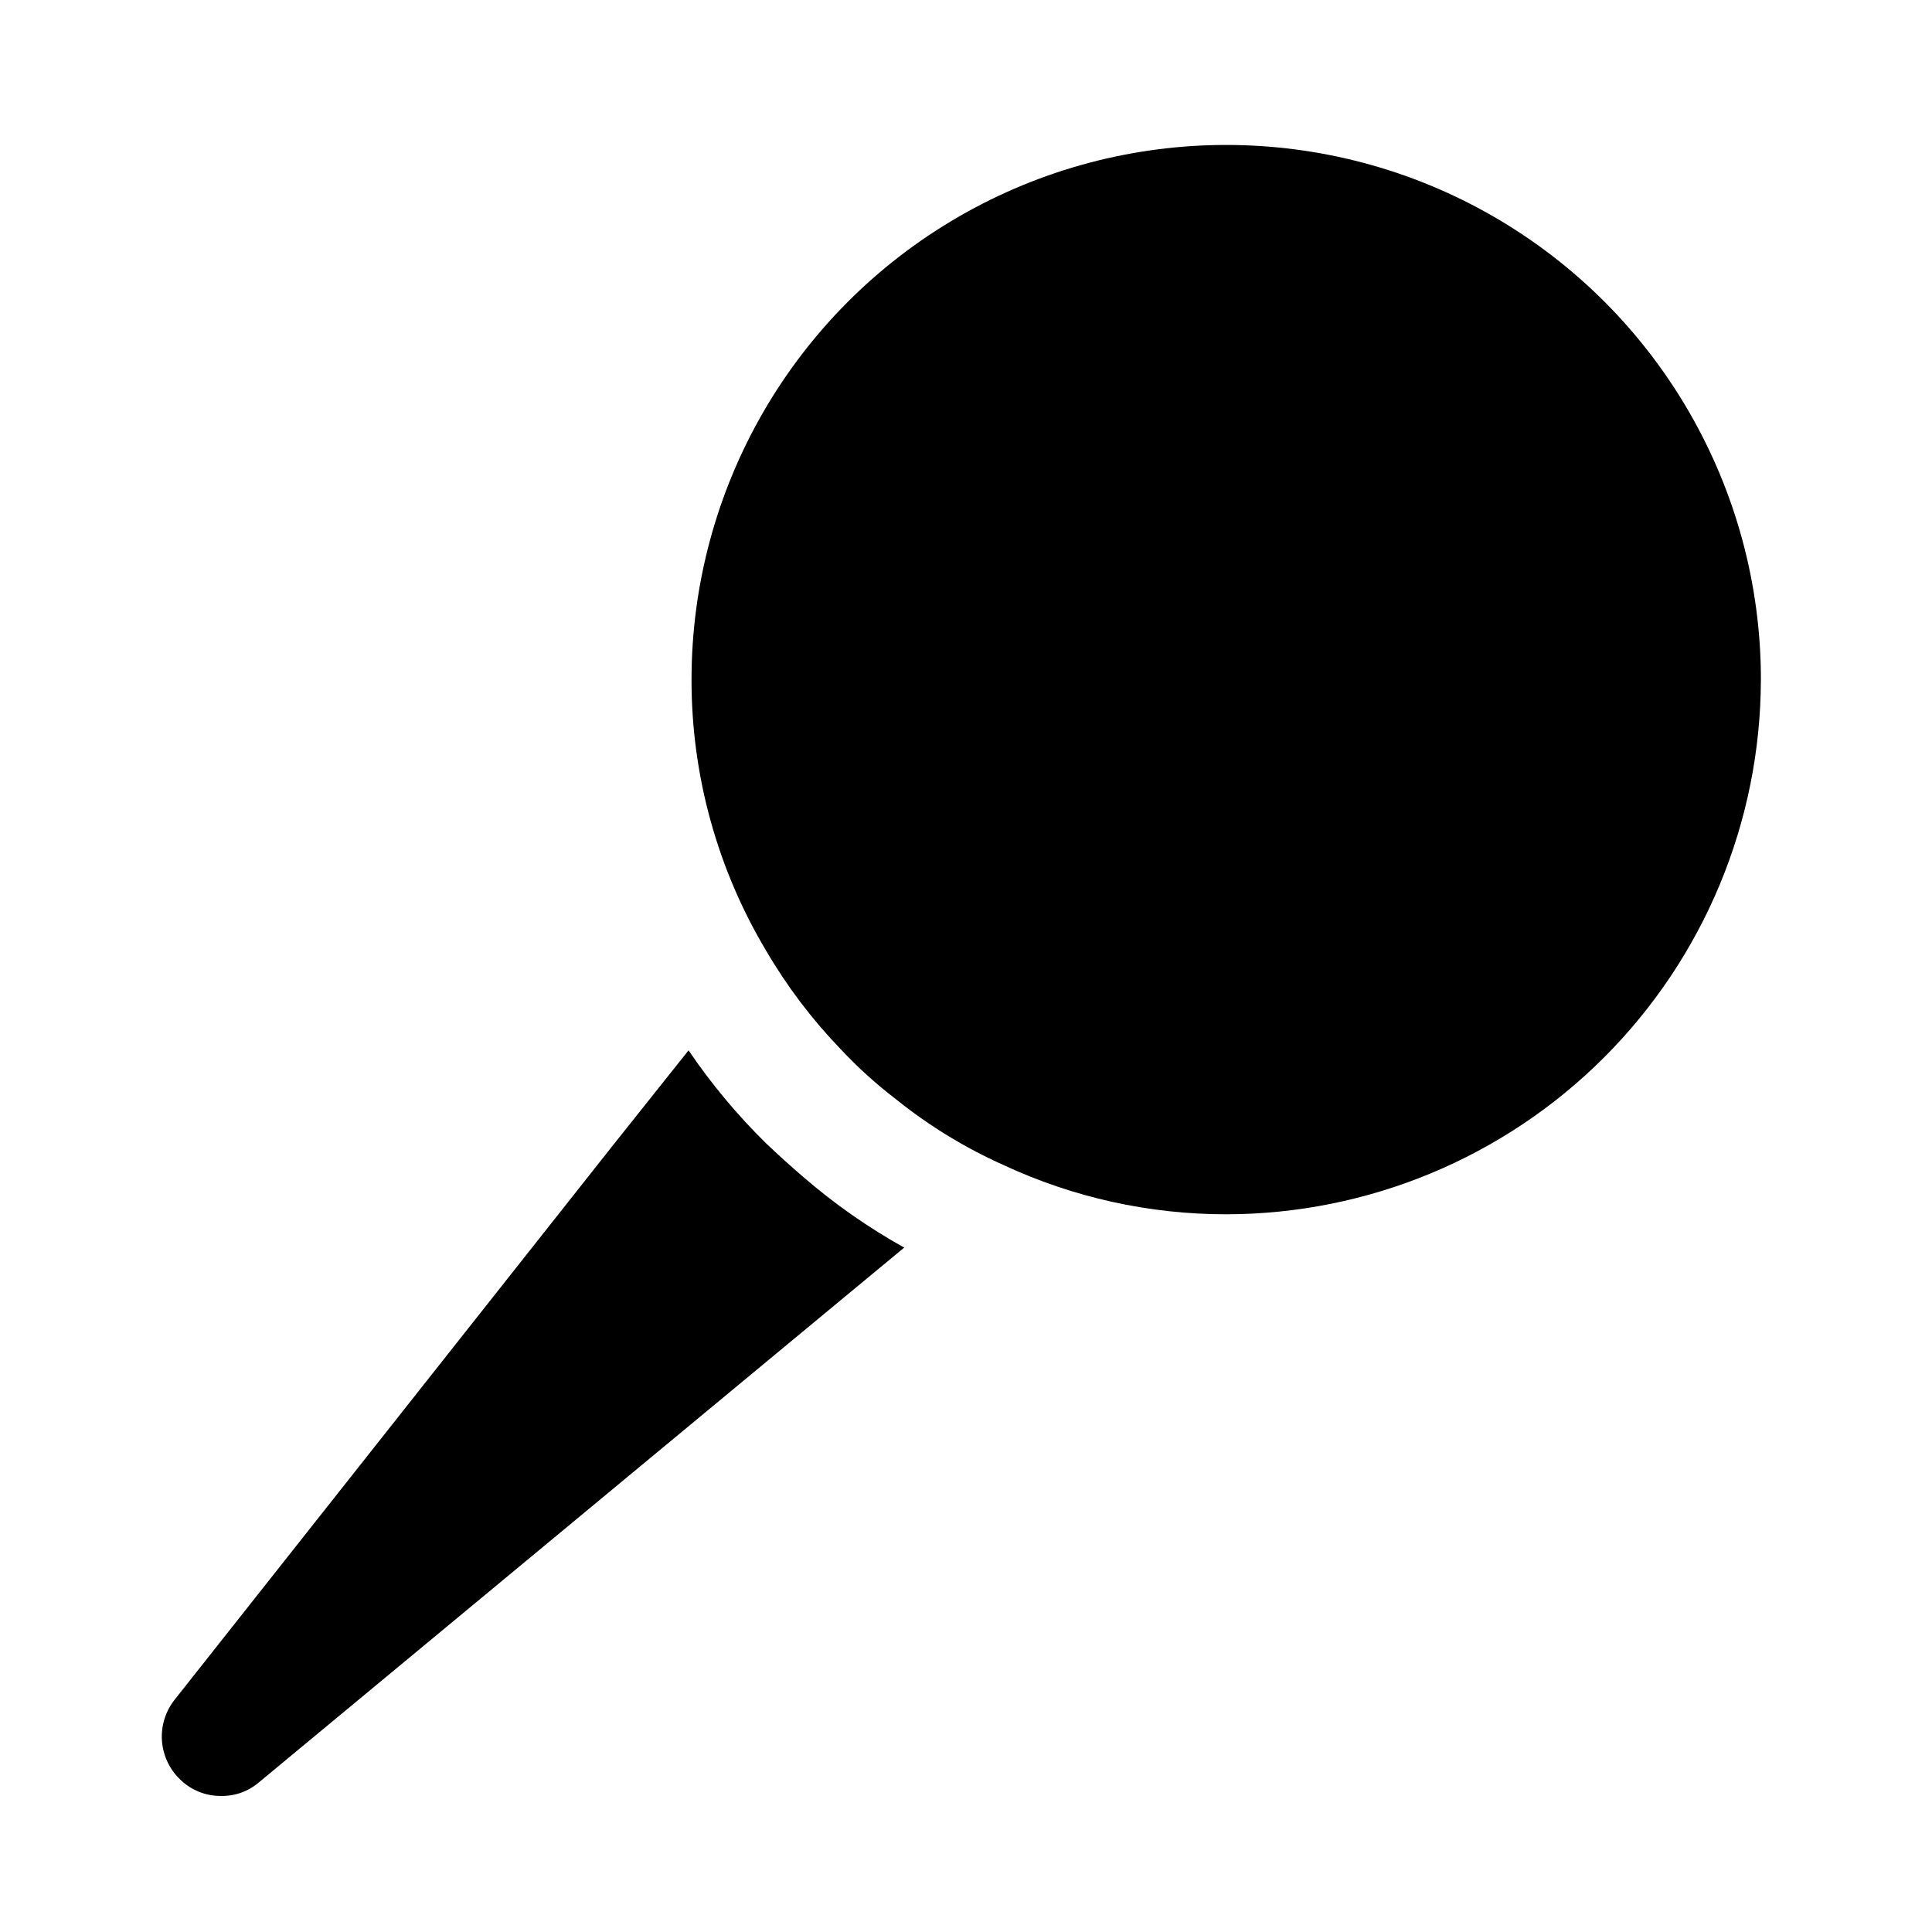 <?xml version="1.0" encoding="UTF-8"?>
<!-- Uploaded to: ICON Repo, www.iconrepo.com, Generator: ICON Repo Mixer Tools -->
<svg fill="#000000" width="800px" height="800px" version="1.1" viewBox="144 144 512 512" xmlns="http://www.w3.org/2000/svg">
 <path d="m610.65 324.11c-0.055 37.562-15.004 73.57-41.562 100.13-26.562 26.559-62.57 41.508-100.13 41.562-20.398 0.008-40.551-4.453-59.039-13.066-10.148-4.539-19.672-10.359-28.34-17.32-5.297-4.039-10.246-8.516-14.801-13.383-7.566-7.848-14.172-16.566-19.68-25.977-13.008-21.742-19.867-46.613-19.836-71.949 0-50.625 27.008-97.402 70.848-122.71s97.855-25.312 141.7 0c43.844 25.312 70.848 72.09 70.848 122.71zm-253.79 131.78c-3.305-2.832-6.613-5.824-9.762-8.816-7.676-7.535-14.586-15.816-20.625-24.719l-20.309 25.504-115.88 146.58c-2.43 3.062-3.629 6.922-3.367 10.82 0.262 3.902 1.965 7.566 4.781 10.277 2.891 2.859 6.801 4.445 10.863 4.406 3.691 0.078 7.281-1.215 10.078-3.621l145.32-120.44 25.664-21.254c-9.539-5.312-18.508-11.594-26.766-18.734z"/>
</svg>